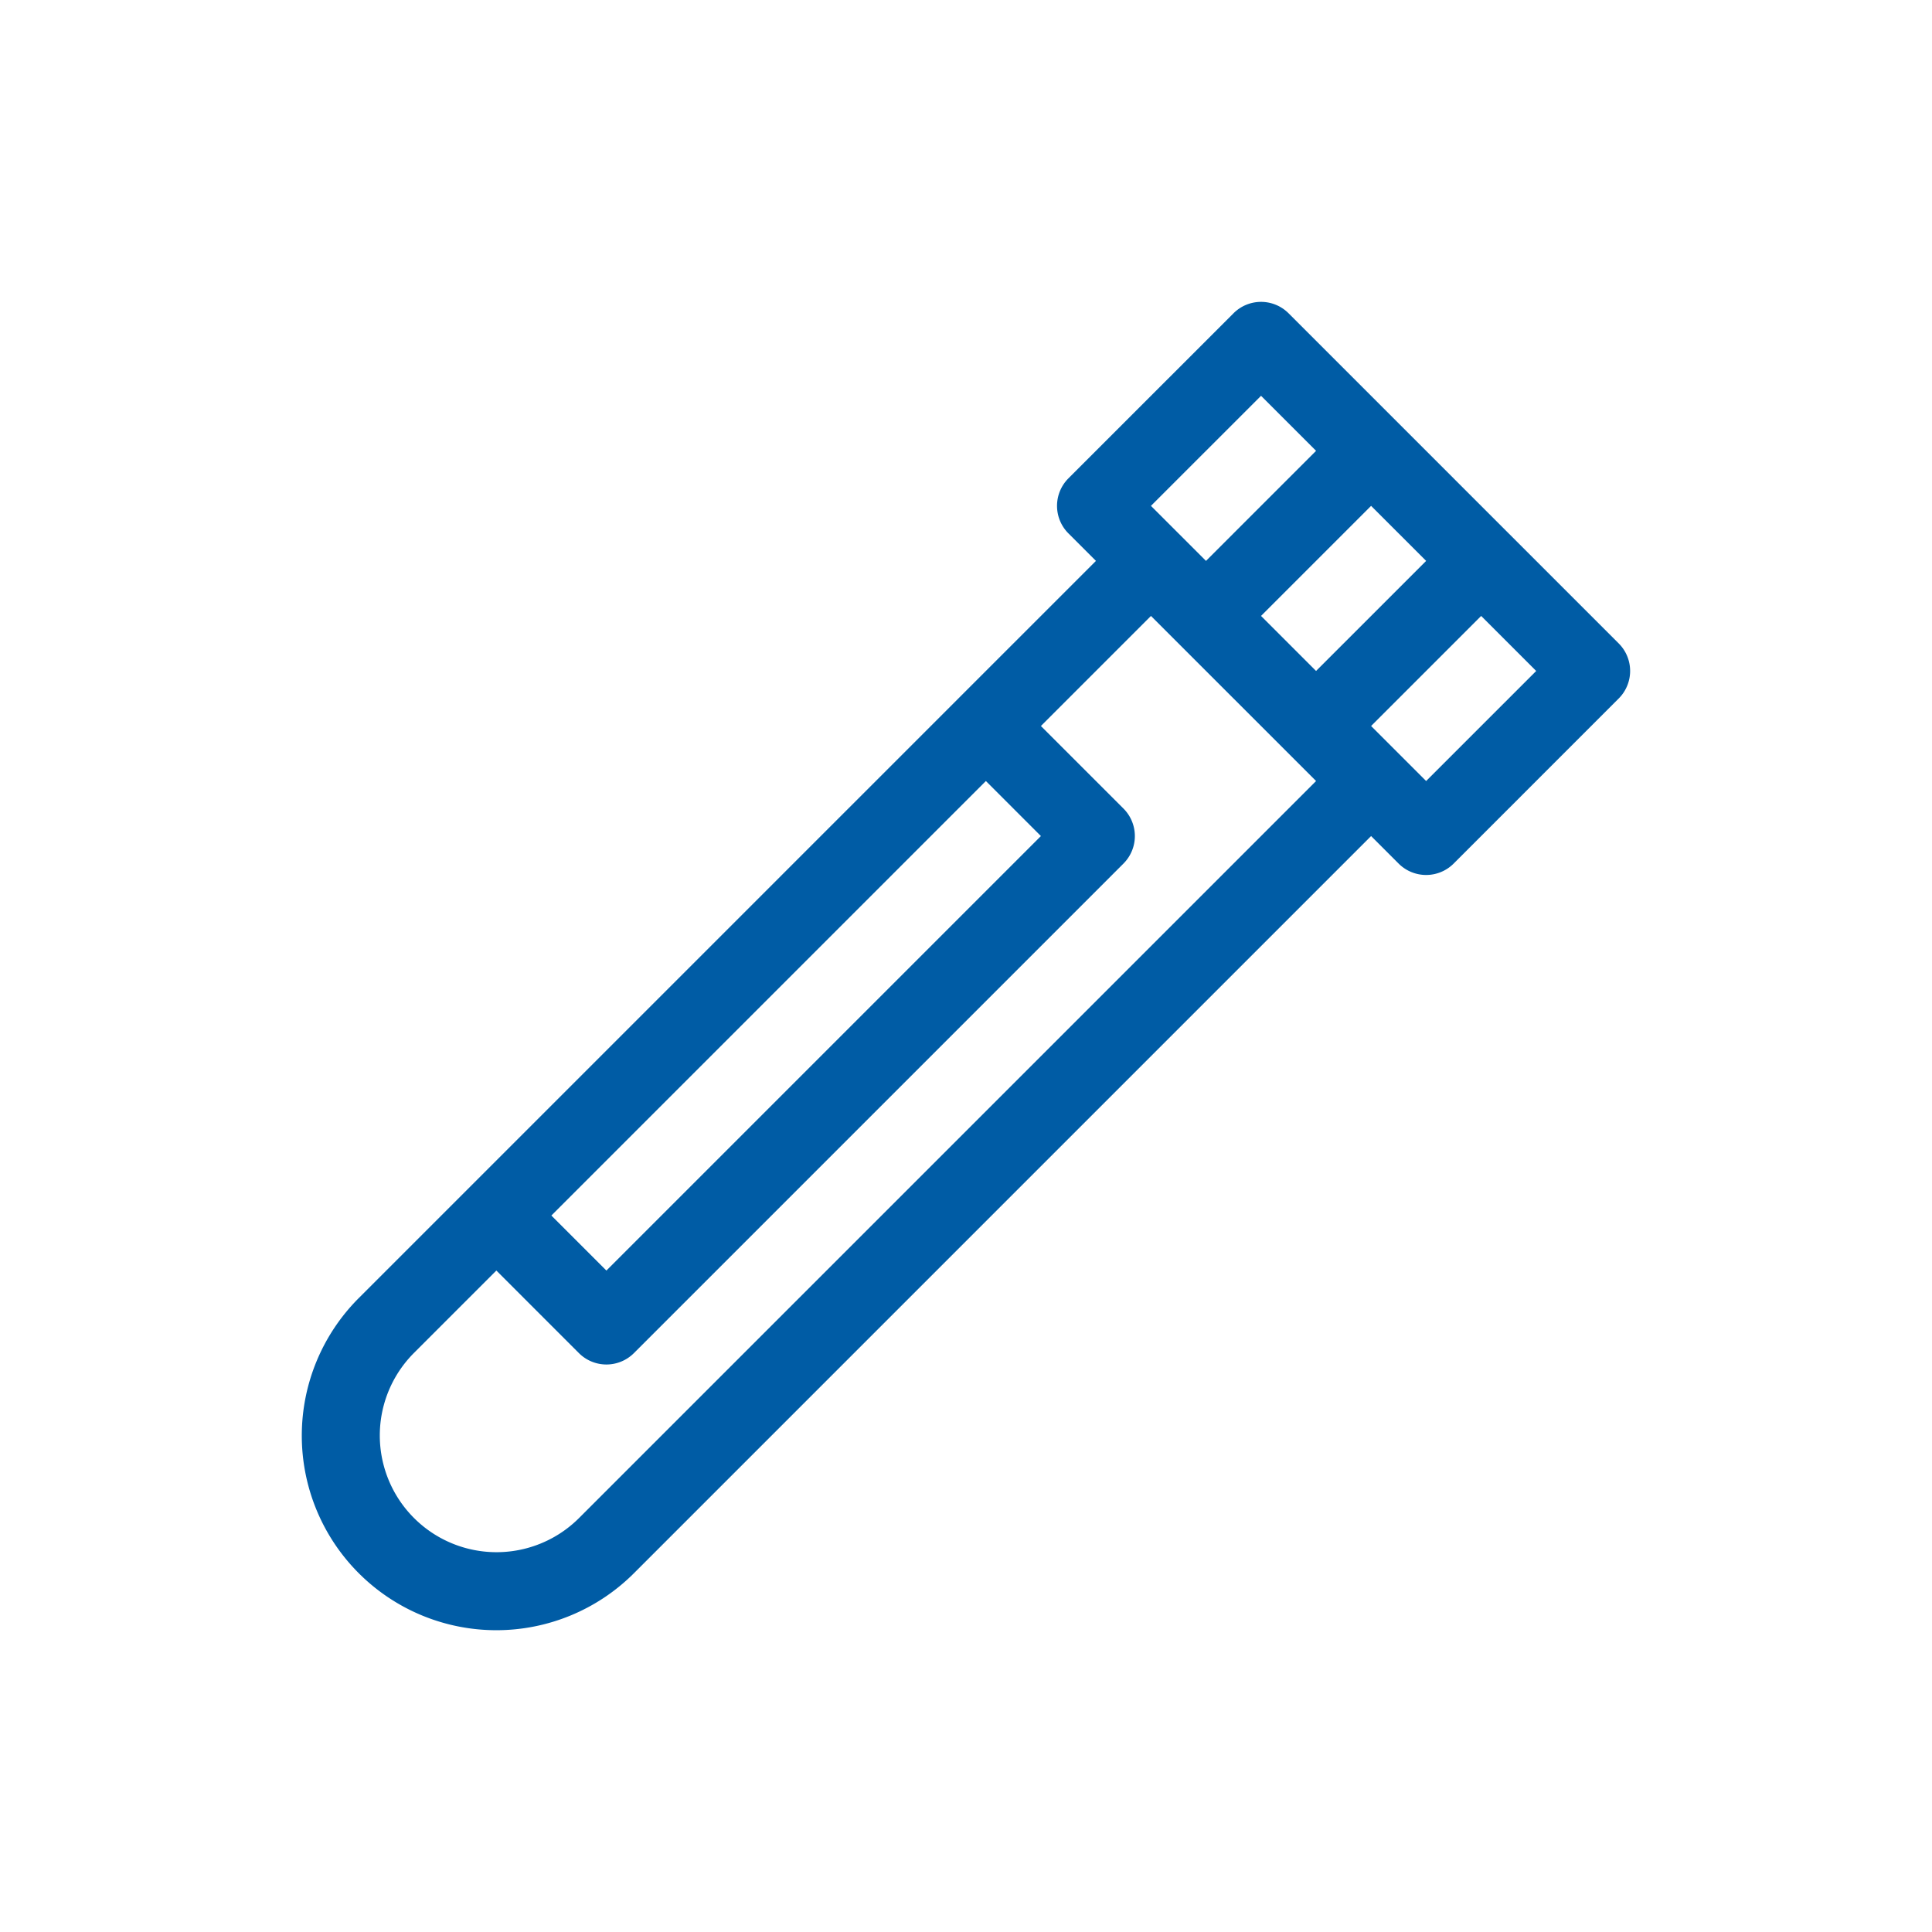 <svg xmlns="http://www.w3.org/2000/svg" width="128" height="128"><path data-name="Rectangle 65" fill="none" d="M0 0h128v128H0z"/><path data-name="Path 806" d="M85.37 20.755a2.578 2.578 0 0 0-3.646 0L70.786 31.692a2.578 2.578 0 0 0 0 3.646l1.823 1.823L23.77 86A12.89 12.89 0 0 0 42 104.23l48.839-48.839 1.823 1.823a2.578 2.578 0 0 0 3.646 0l10.937-10.938a2.578 2.578 0 0 0 0-3.646L85.37 20.755Zm-1.823 20.052 7.292-7.292 3.646 3.646-7.292 7.292Zm0-14.584 3.646 3.646-7.293 7.292-3.646-3.646Zm-18.23 25.522 3.646 3.646-28.787 28.787-3.646-3.646Zm-26.964 48.839a7.734 7.734 0 0 1-10.937-10.938l5.469-5.469 5.469 5.469a2.578 2.578 0 0 0 3.646 0l32.432-32.432a2.578 2.578 0 0 0 0-3.646L68.963 48.1l7.292-7.292 10.938 10.937Zm56.132-48.839L90.839 48.1l7.292-7.292 3.646 3.646Z" fill="#005ca5"/></svg>